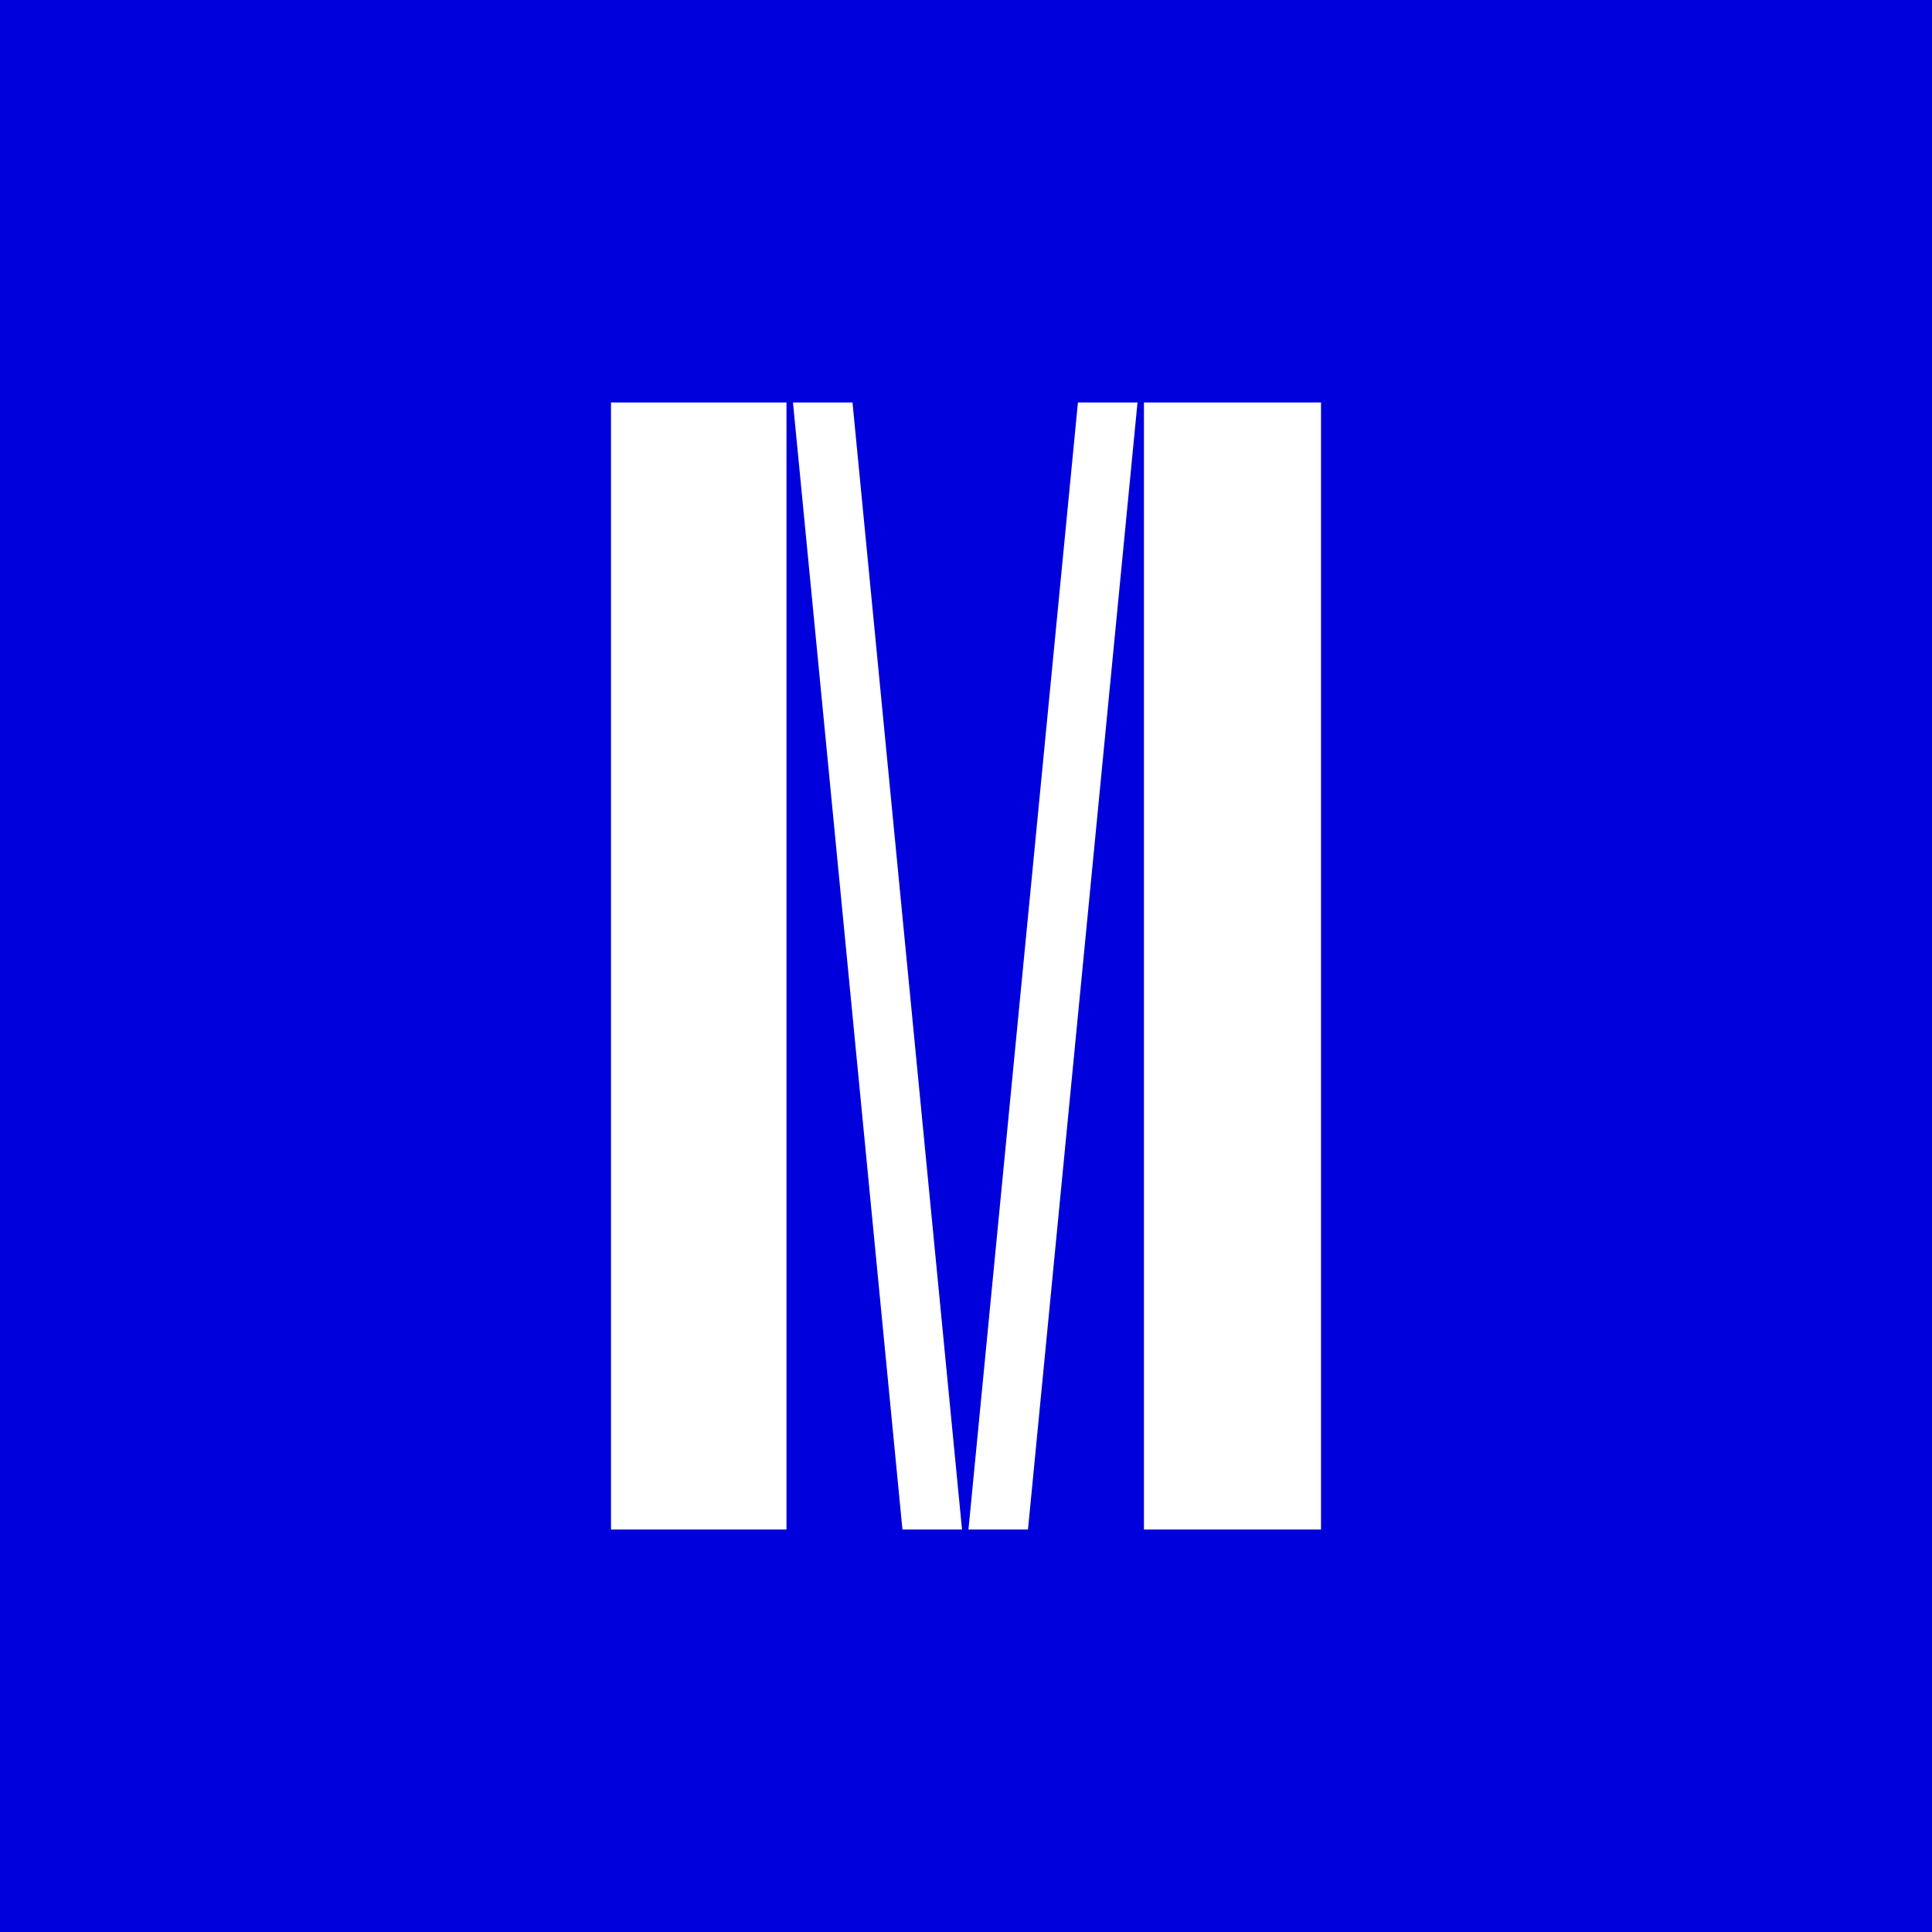 <svg width="48" height="48" viewBox="0 0 48 48" fill="none" xmlns="http://www.w3.org/2000/svg">
<rect width="48" height="48" fill="#0000DC"/>
<path d="M28.421 10H32.82V38H28.421V10ZM26.781 10H28.261L25.54 38H24.061L26.781 10ZM19.701 10H21.18L23.901 38H22.421L19.701 10ZM15.18 10H19.54V38H15.18V10Z" fill="white"/>
</svg>
